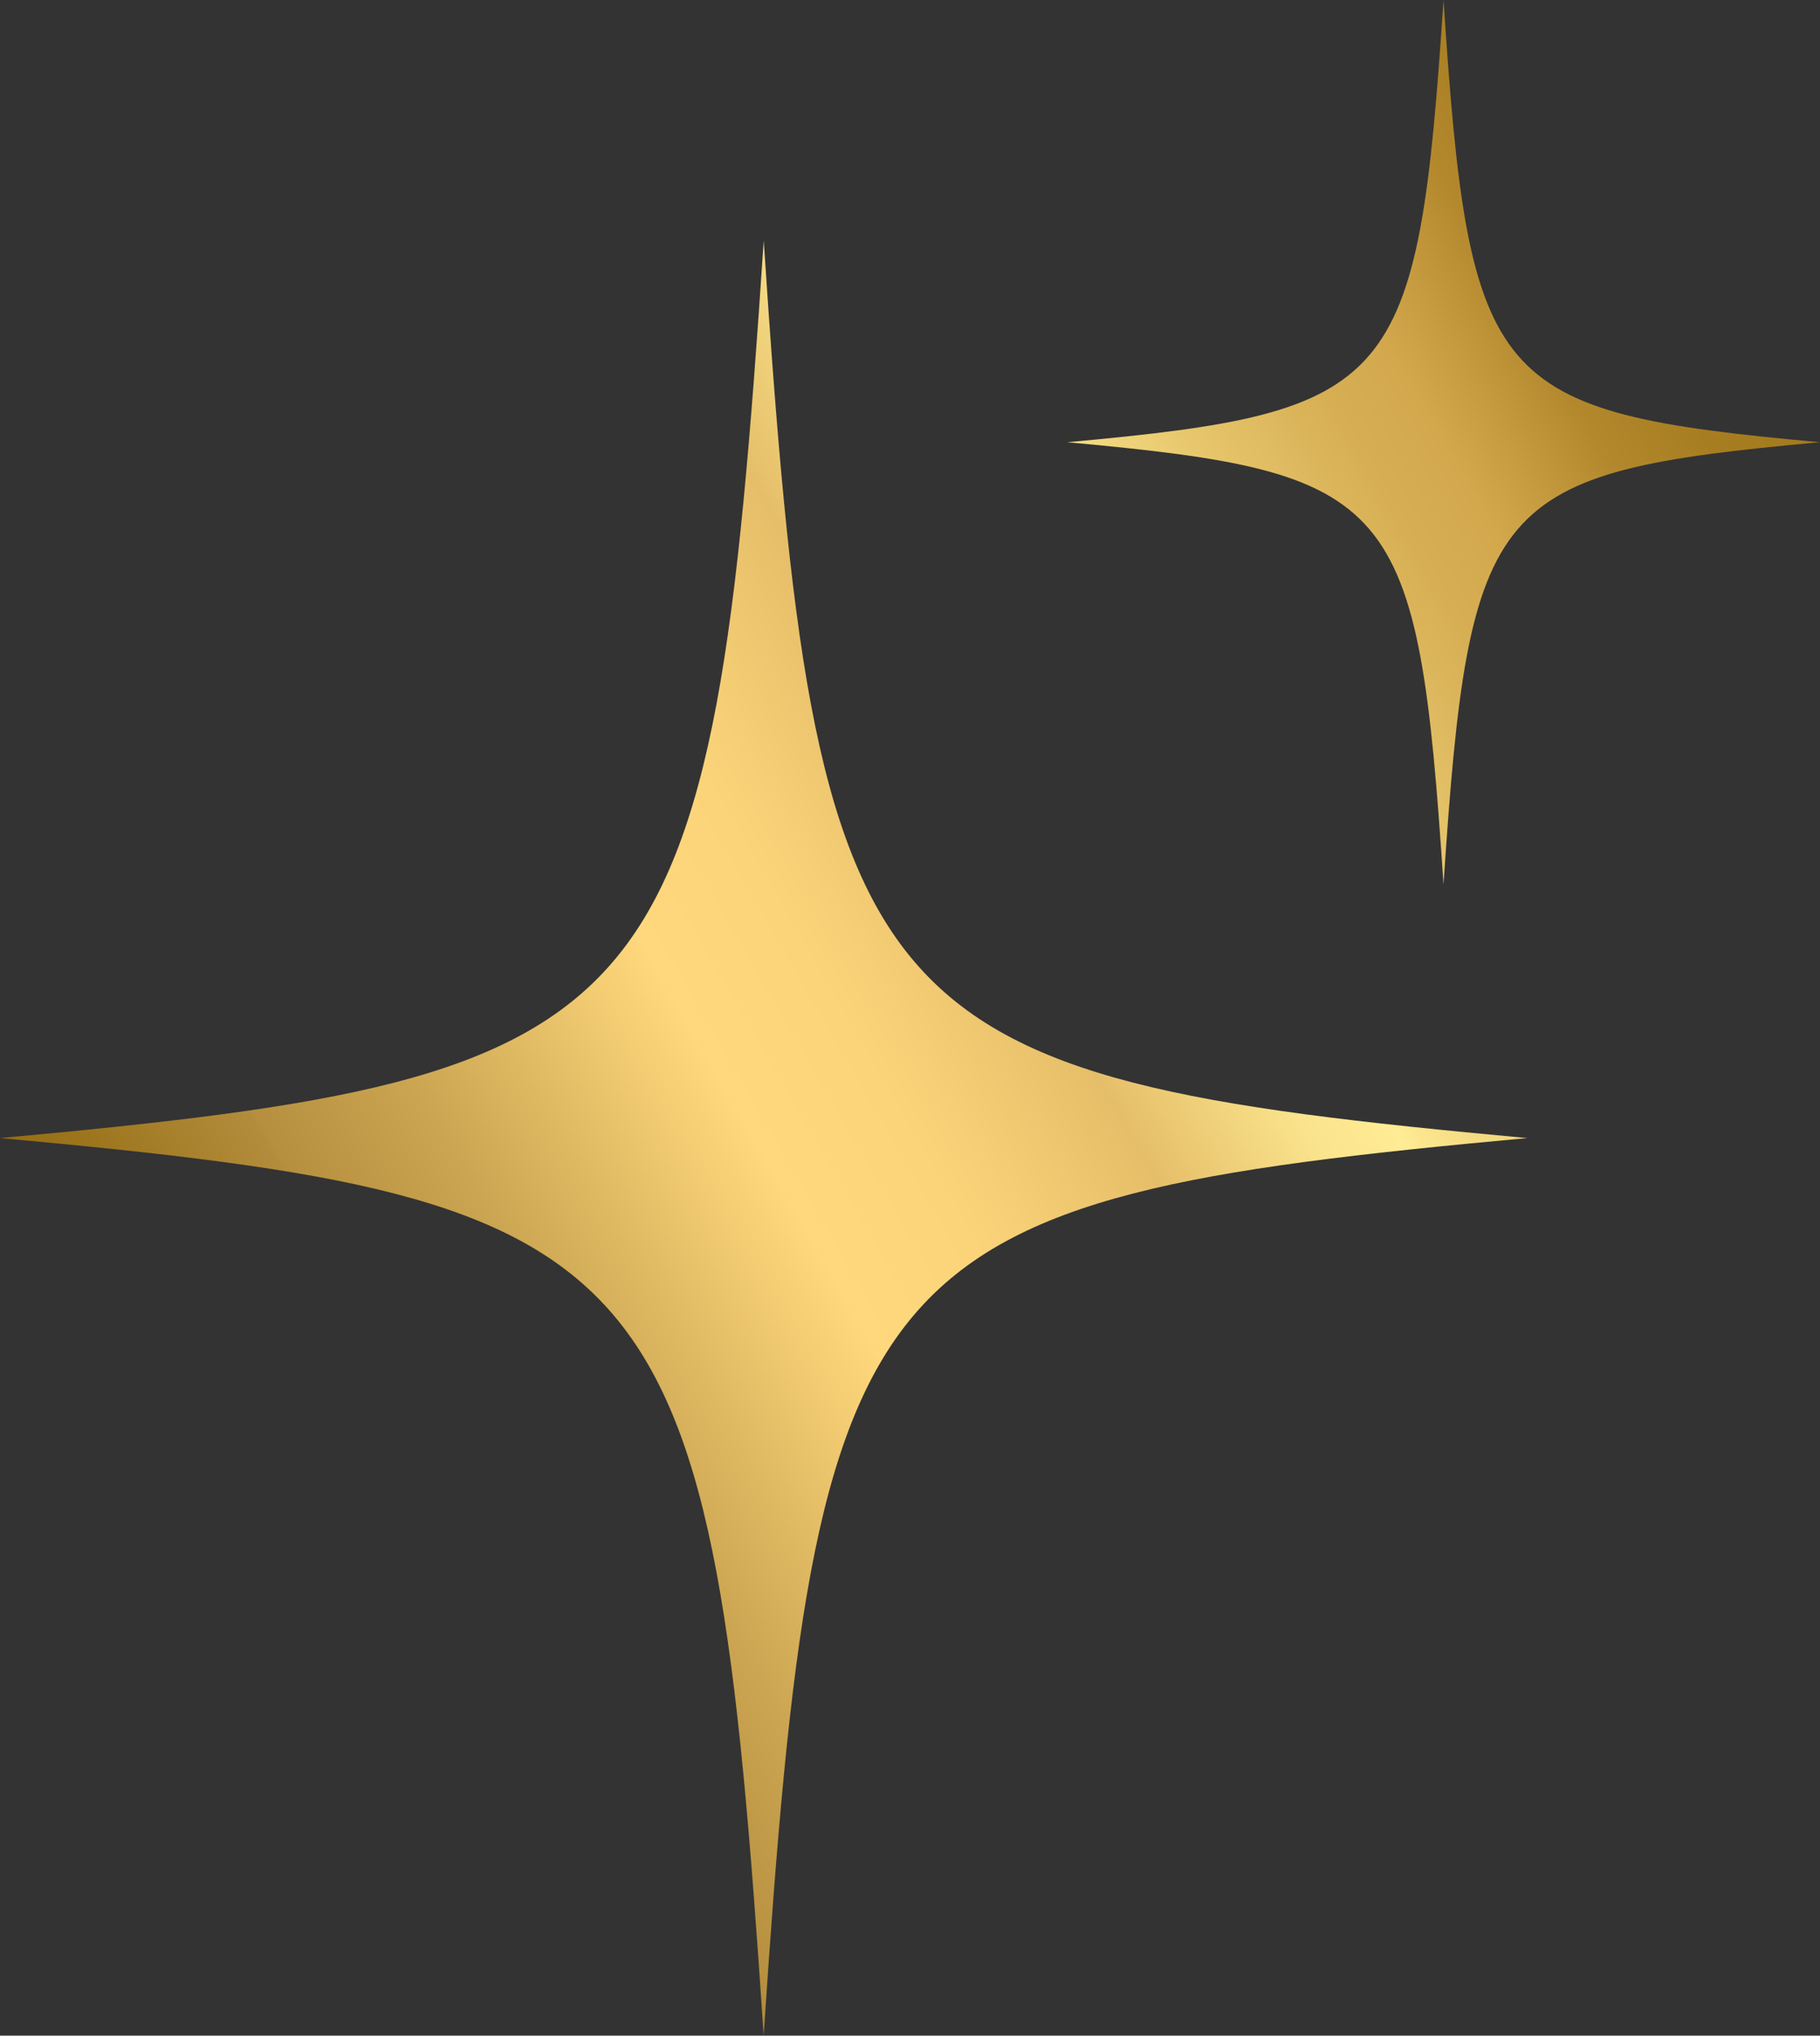 <?xml version="1.0" encoding="UTF-8"?>
<!DOCTYPE svg PUBLIC '-//W3C//DTD SVG 1.0//EN'
          'http://www.w3.org/TR/2001/REC-SVG-20010904/DTD/svg10.dtd'>
<svg data-name="Capa 1" height="353.8" preserveAspectRatio="xMidYMid meet" version="1.0" viewBox="0.0 0.0 316.4 353.8" width="316.4" xmlns="http://www.w3.org/2000/svg" xmlns:xlink="http://www.w3.org/1999/xlink" zoomAndPan="magnify"
><rect x="0.0" y="0.0" width="316.4" height="353.8" fill="#333333" stroke="none"/><defs
  ><linearGradient data-name="Degradado sin nombre 9" gradientUnits="userSpaceOnUse" id="a" x1="33.19" x2="322.84" xlink:actuate="onLoad" xlink:show="other" xlink:type="simple" y1="255.29" y2="88.06"
    ><stop offset="0" stop-color="#956d13"
      /><stop offset=".04" stop-color="#9d751e"
      /><stop offset=".12" stop-color="#b38d3c"
      /><stop offset=".12" stop-color="#b58f3e"
      /><stop offset=".2" stop-color="#cba551"
      /><stop offset=".34" stop-color="#ffd87d"
      /><stop offset=".41" stop-color="#fbd47a"
      /><stop offset=".51" stop-color="#e6be69"
      /><stop offset=".54" stop-color="#edcc76"
      /><stop offset=".59" stop-color="#fae38c"
      /><stop offset=".63" stop-color="#ffec94"
      /><stop offset=".65" stop-color="#f8e189"
      /><stop offset=".73" stop-color="#e4c268"
      /><stop offset=".79" stop-color="#d7ae54"
      /><stop offset=".83" stop-color="#d3a84d"
      /><stop offset=".86" stop-color="#c69b40"
      /><stop offset=".9" stop-color="#b3882d"
      /><stop offset=".95" stop-color="#a77d21"
      /><stop offset="1" stop-color="#a47a1e"
    /></linearGradient
  ></defs
  ><path d="m265.53,197.8c-116.36,10.65-123.7,19.28-132.77,155.98C123.7,217.08,116.36,208.45,0,197.8c116.36-10.65,123.7-19.28,132.77-155.98,9.06,136.71,16.41,145.34,132.77,155.98ZM250.95,0c-4.47,67.36-8.09,71.62-65.42,76.86,57.34,5.25,60.96,9.5,65.42,76.86,4.47-67.36,8.09-71.62,65.42-76.86-57.34-5.25-60.96-9.5-65.42-76.86Z" fill="url(#a)"
/></svg
>
